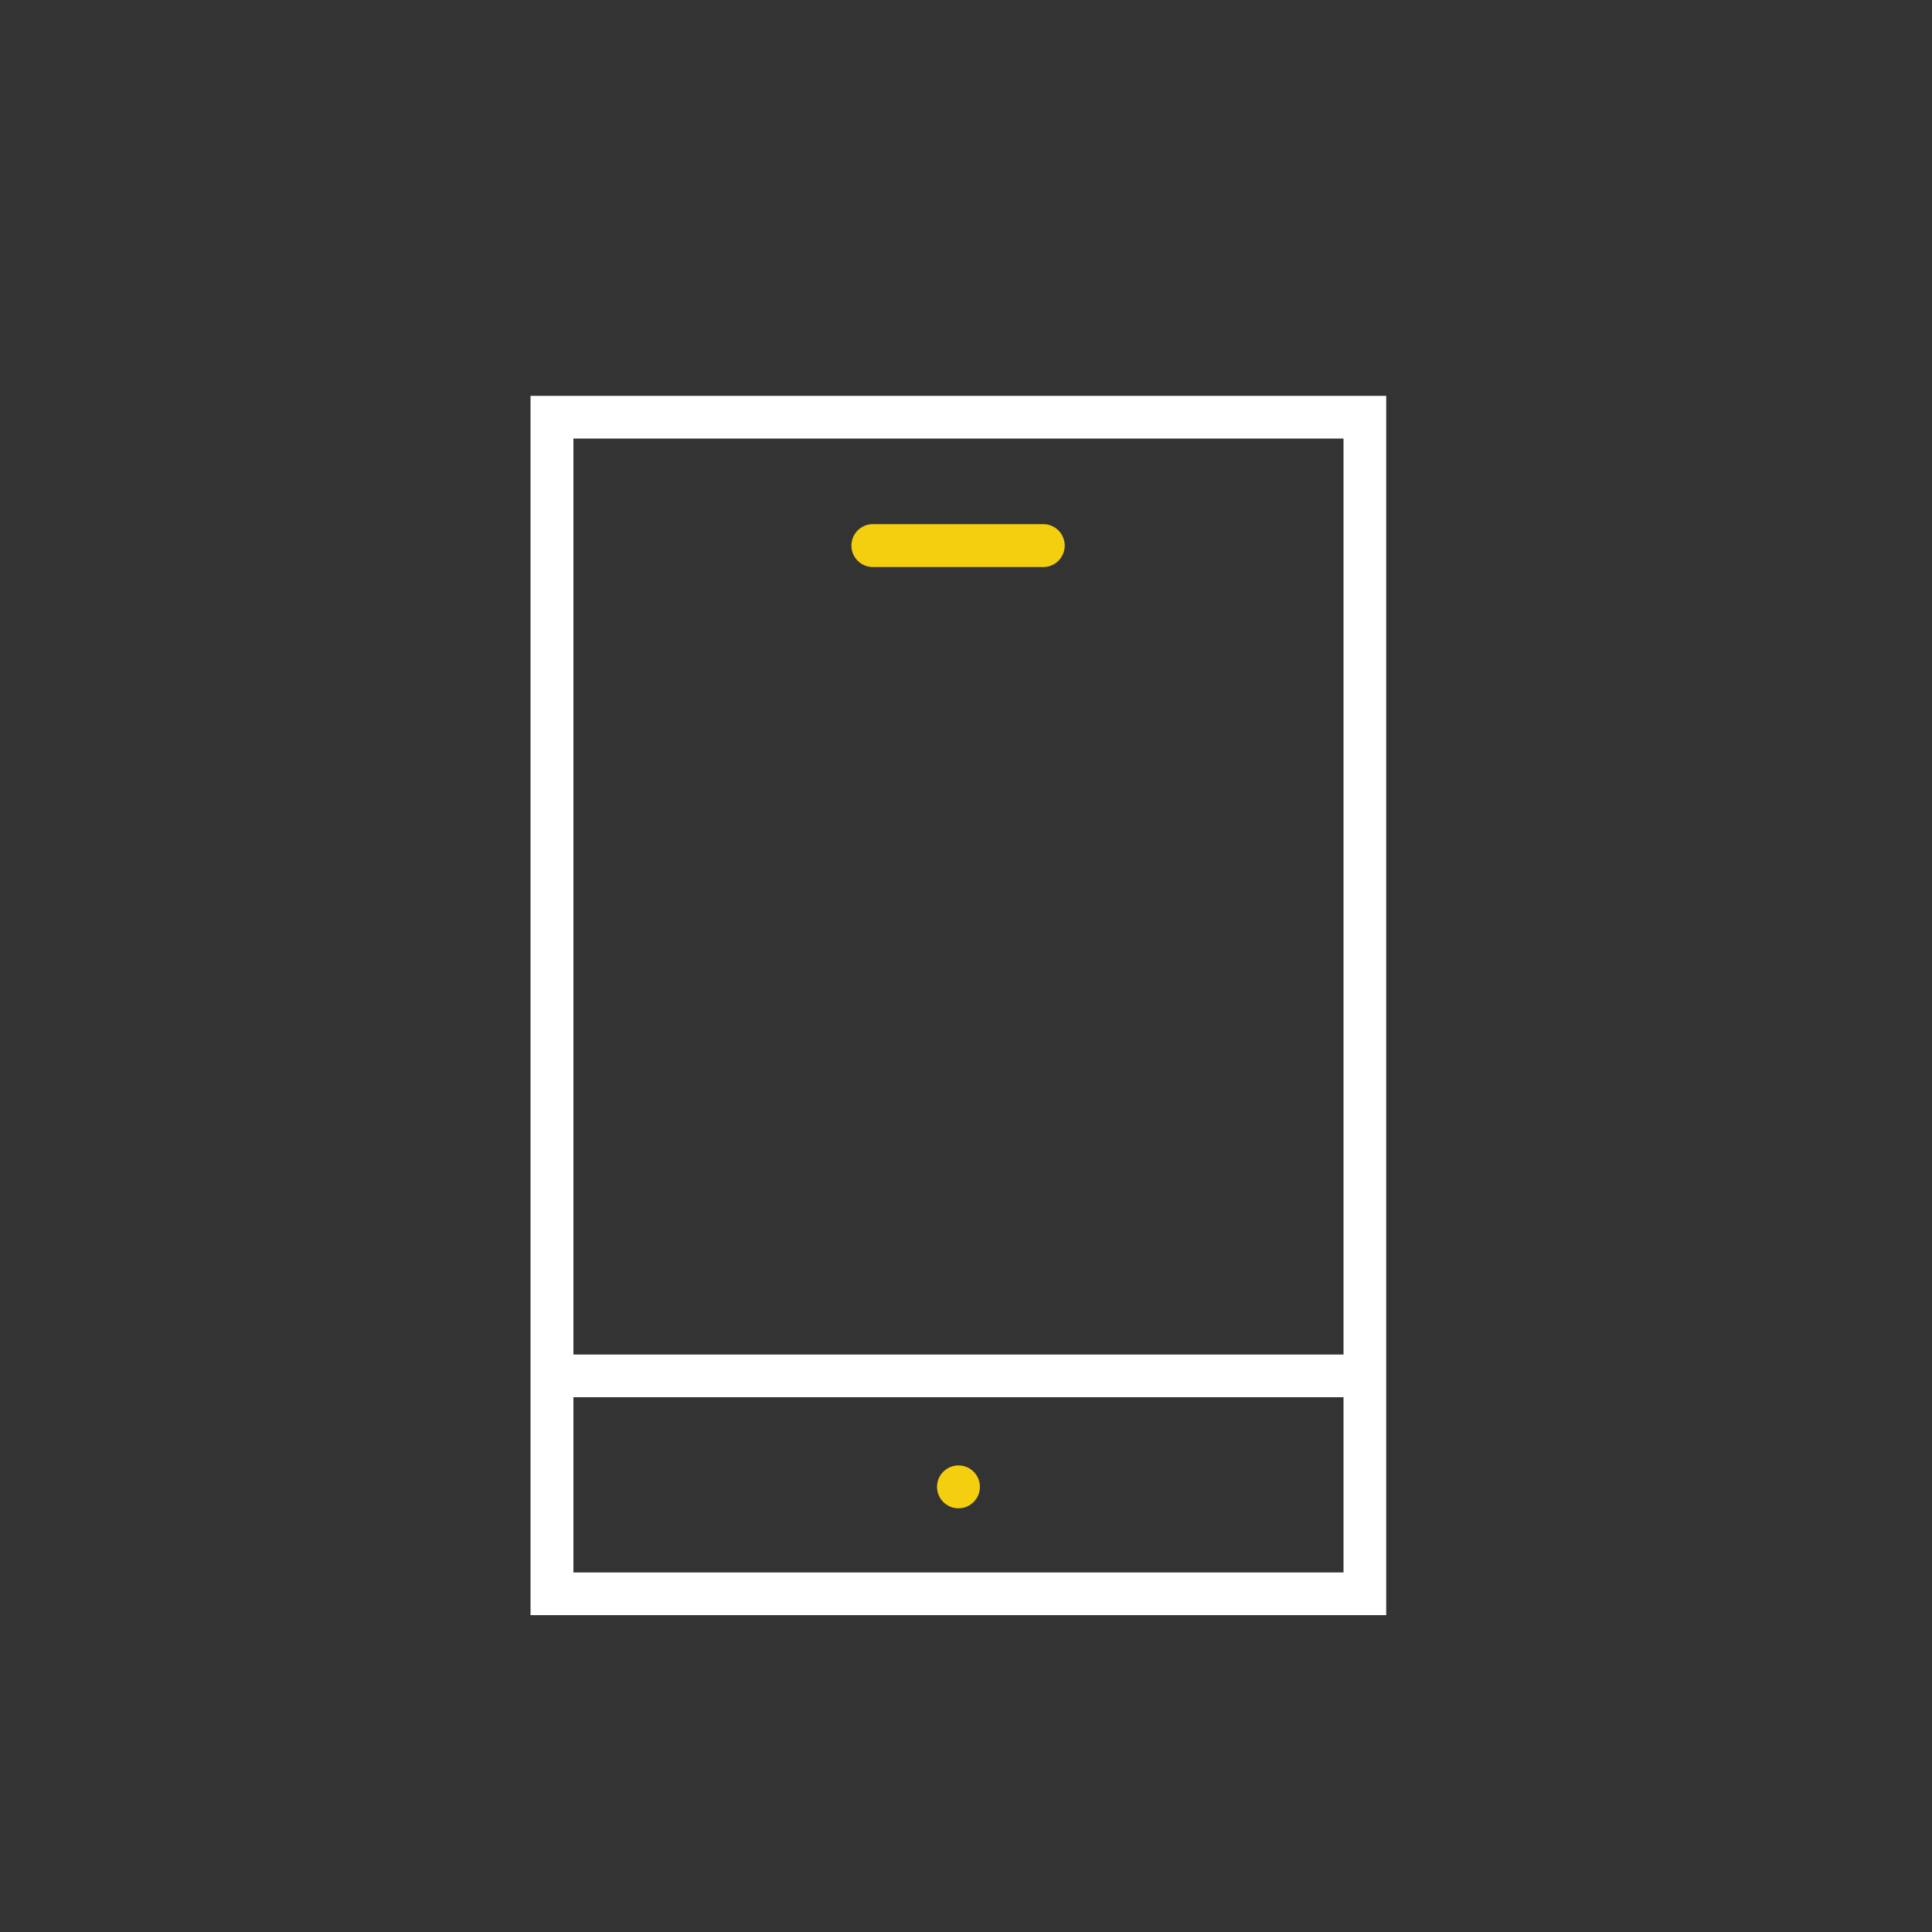 <svg viewBox="0 0 100 100" xmlns="http://www.w3.org/2000/svg"><rect x="0" y="0" width="100" height="100" fill="#333333" stroke="none"/><path d="m27.46 20.49v63.11h44.29v-63.11zm42.08 2.21v47.41h-39.86v-47.41zm-39.86 58.69v-9.07h39.86v9.07z" fill="#fff"/><g fill="#f3cf10"><path d="m54 29.35h-8.82a1.11 1.11 0 1 1 0-2.22h8.82a1.11 1.11 0 0 1 0 2.22z"/><circle cx="49.61" cy="76.96" r="1.11"/></g></svg>
